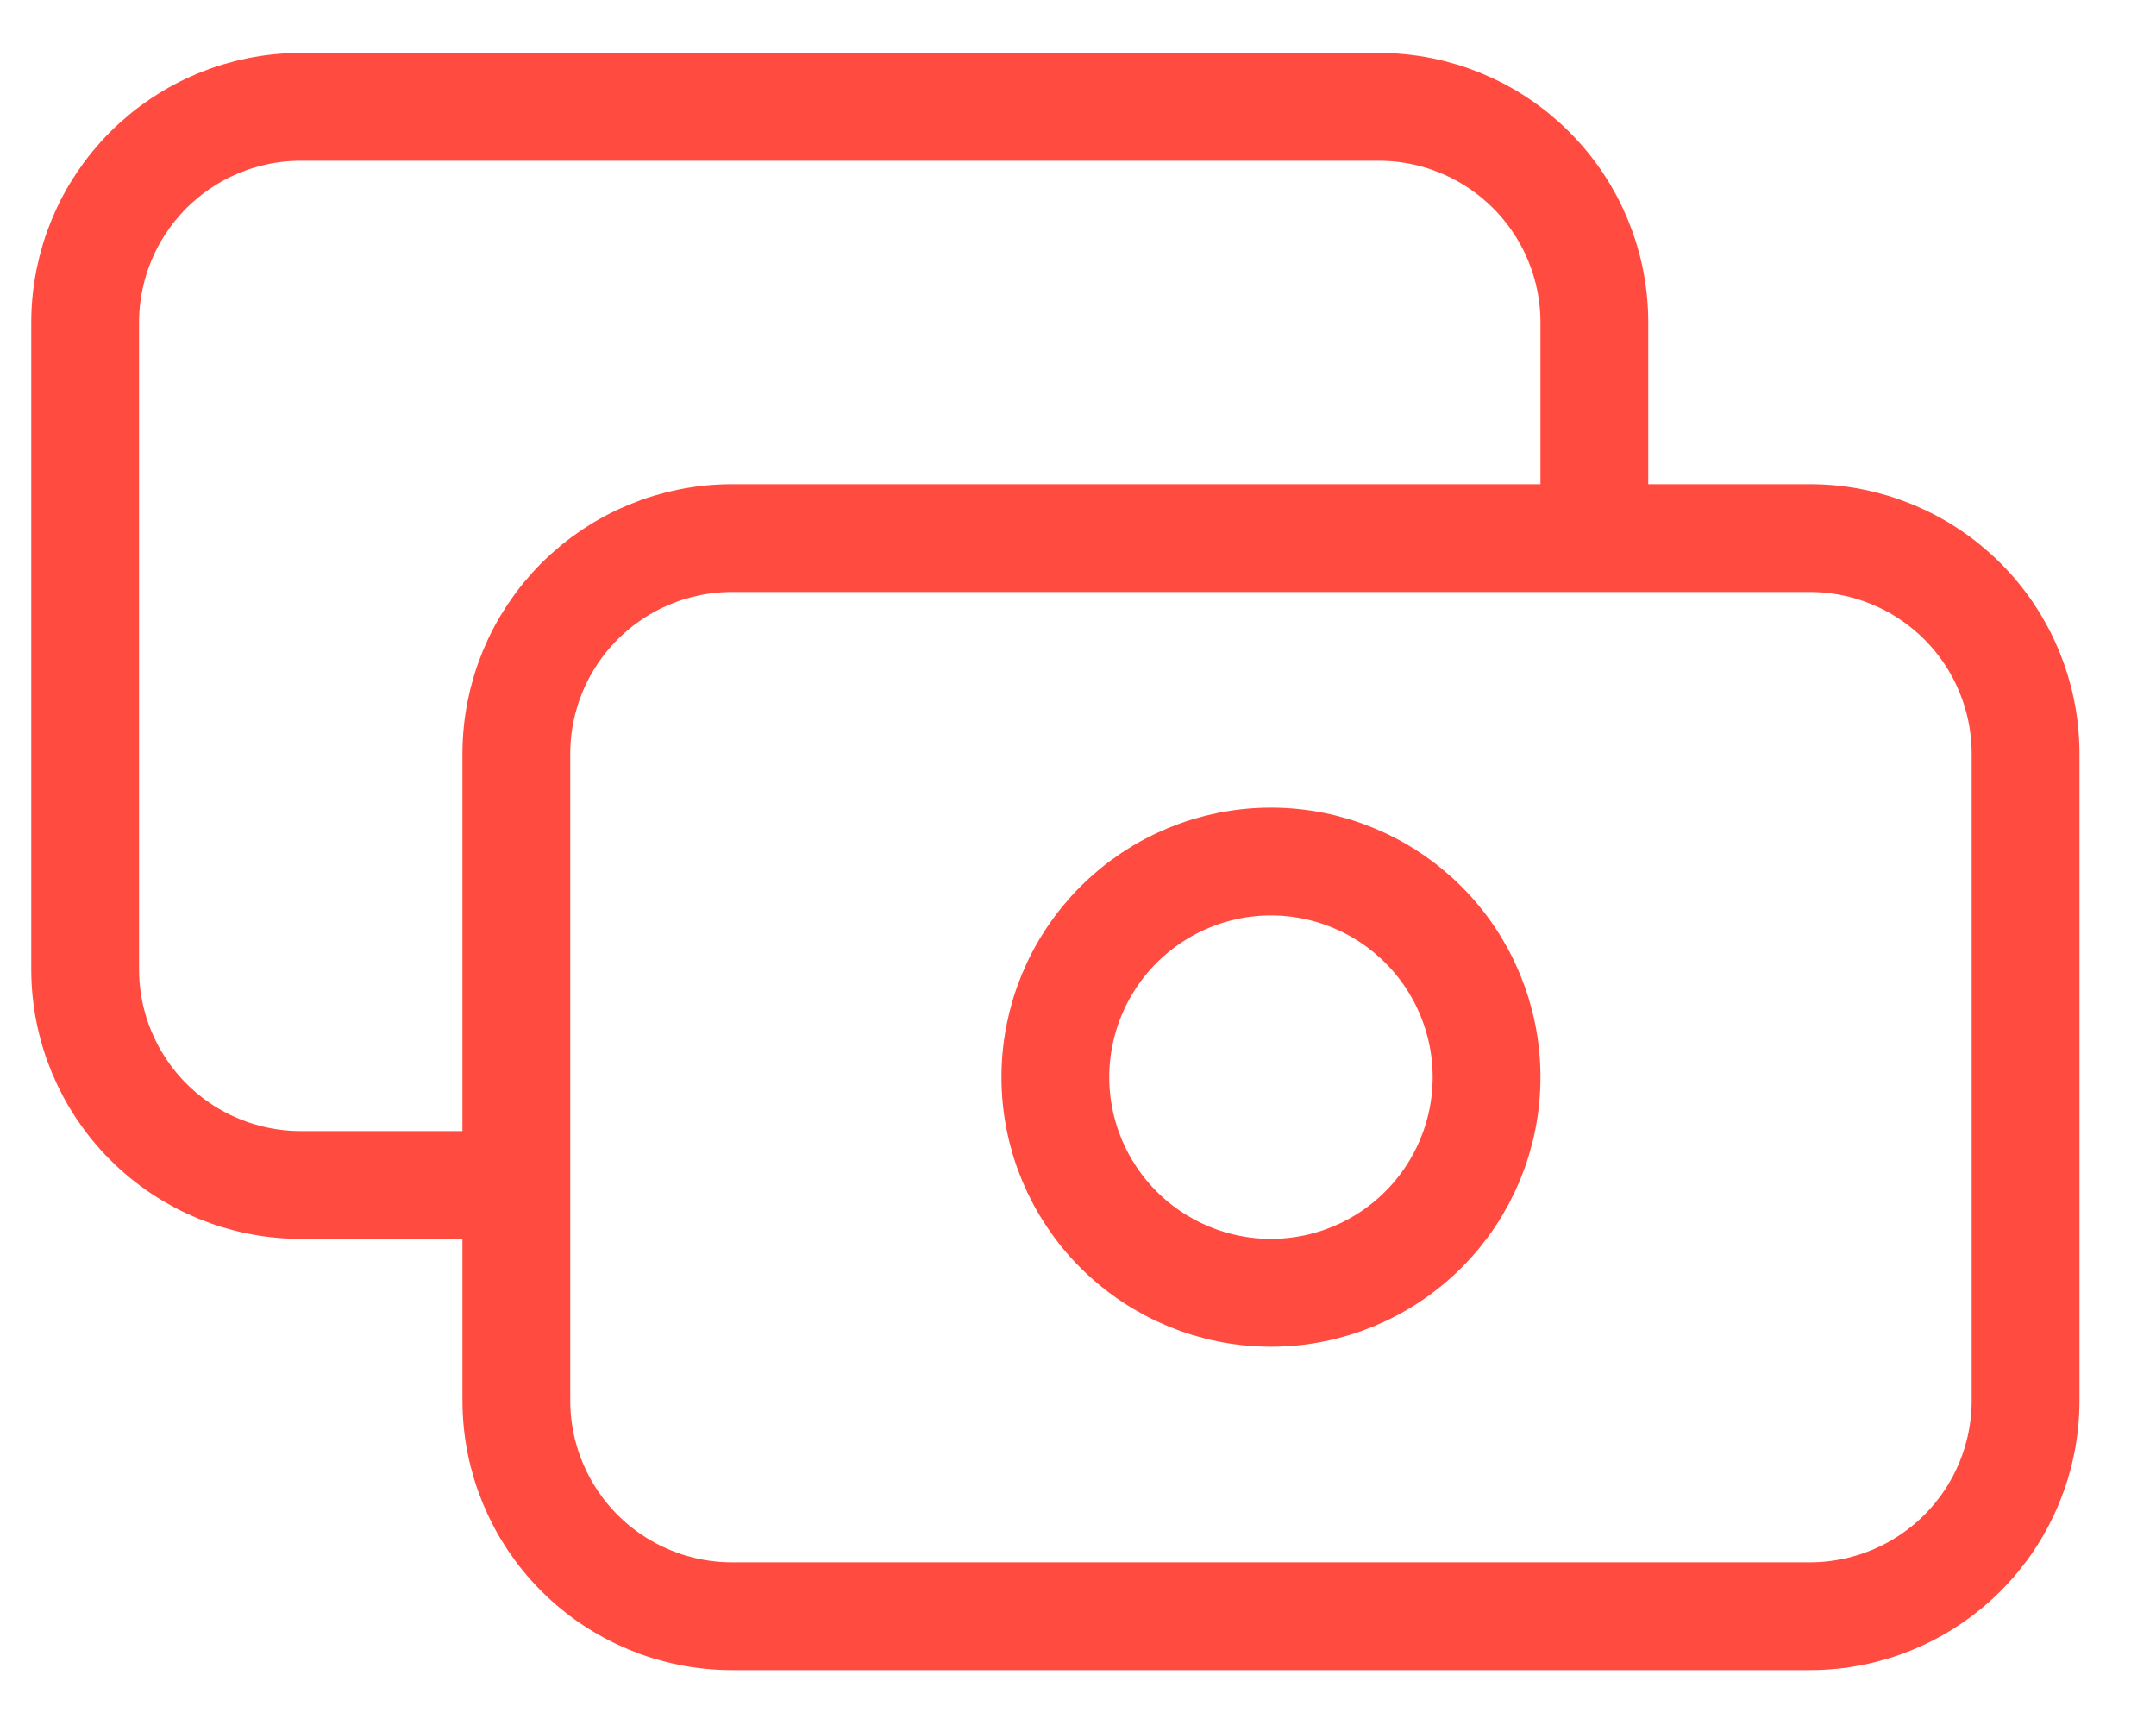 <svg width="20" height="16" viewBox="0 0 20 16" fill="none" xmlns="http://www.w3.org/2000/svg">
<path d="M14.79 4.991V2.991C14.79 2.461 14.579 1.952 14.204 1.577C13.829 1.202 13.32 0.991 12.79 0.991H2.79C2.26 0.991 1.751 1.202 1.376 1.577C1.001 1.952 0.79 2.461 0.79 2.991V8.991C0.79 9.522 1.001 10.03 1.376 10.405C1.751 10.78 2.26 10.991 2.79 10.991H4.79M4.79 6.991C4.79 6.461 5.001 5.952 5.376 5.577C5.751 5.202 6.26 4.991 6.79 4.991H16.79C17.32 4.991 17.829 5.202 18.204 5.577C18.579 5.952 18.79 6.461 18.79 6.991V12.991C18.79 13.522 18.579 14.03 18.204 14.405C17.829 14.78 17.32 14.991 16.79 14.991H6.79C6.26 14.991 5.751 14.78 5.376 14.405C5.001 14.03 4.79 13.522 4.79 12.991V6.991ZM9.79 9.991C9.79 10.522 10.001 11.03 10.376 11.405C10.751 11.78 11.26 11.991 11.79 11.991C12.32 11.991 12.829 11.78 13.204 11.405C13.579 11.03 13.79 10.522 13.79 9.991C13.79 9.461 13.579 8.952 13.204 8.577C12.829 8.202 12.32 7.991 11.79 7.991C11.26 7.991 10.751 8.202 10.376 8.577C10.001 8.952 9.79 9.461 9.79 9.991Z" stroke="#FF4B40" stroke-linecap="round" stroke-linejoin="round"/>
</svg>
